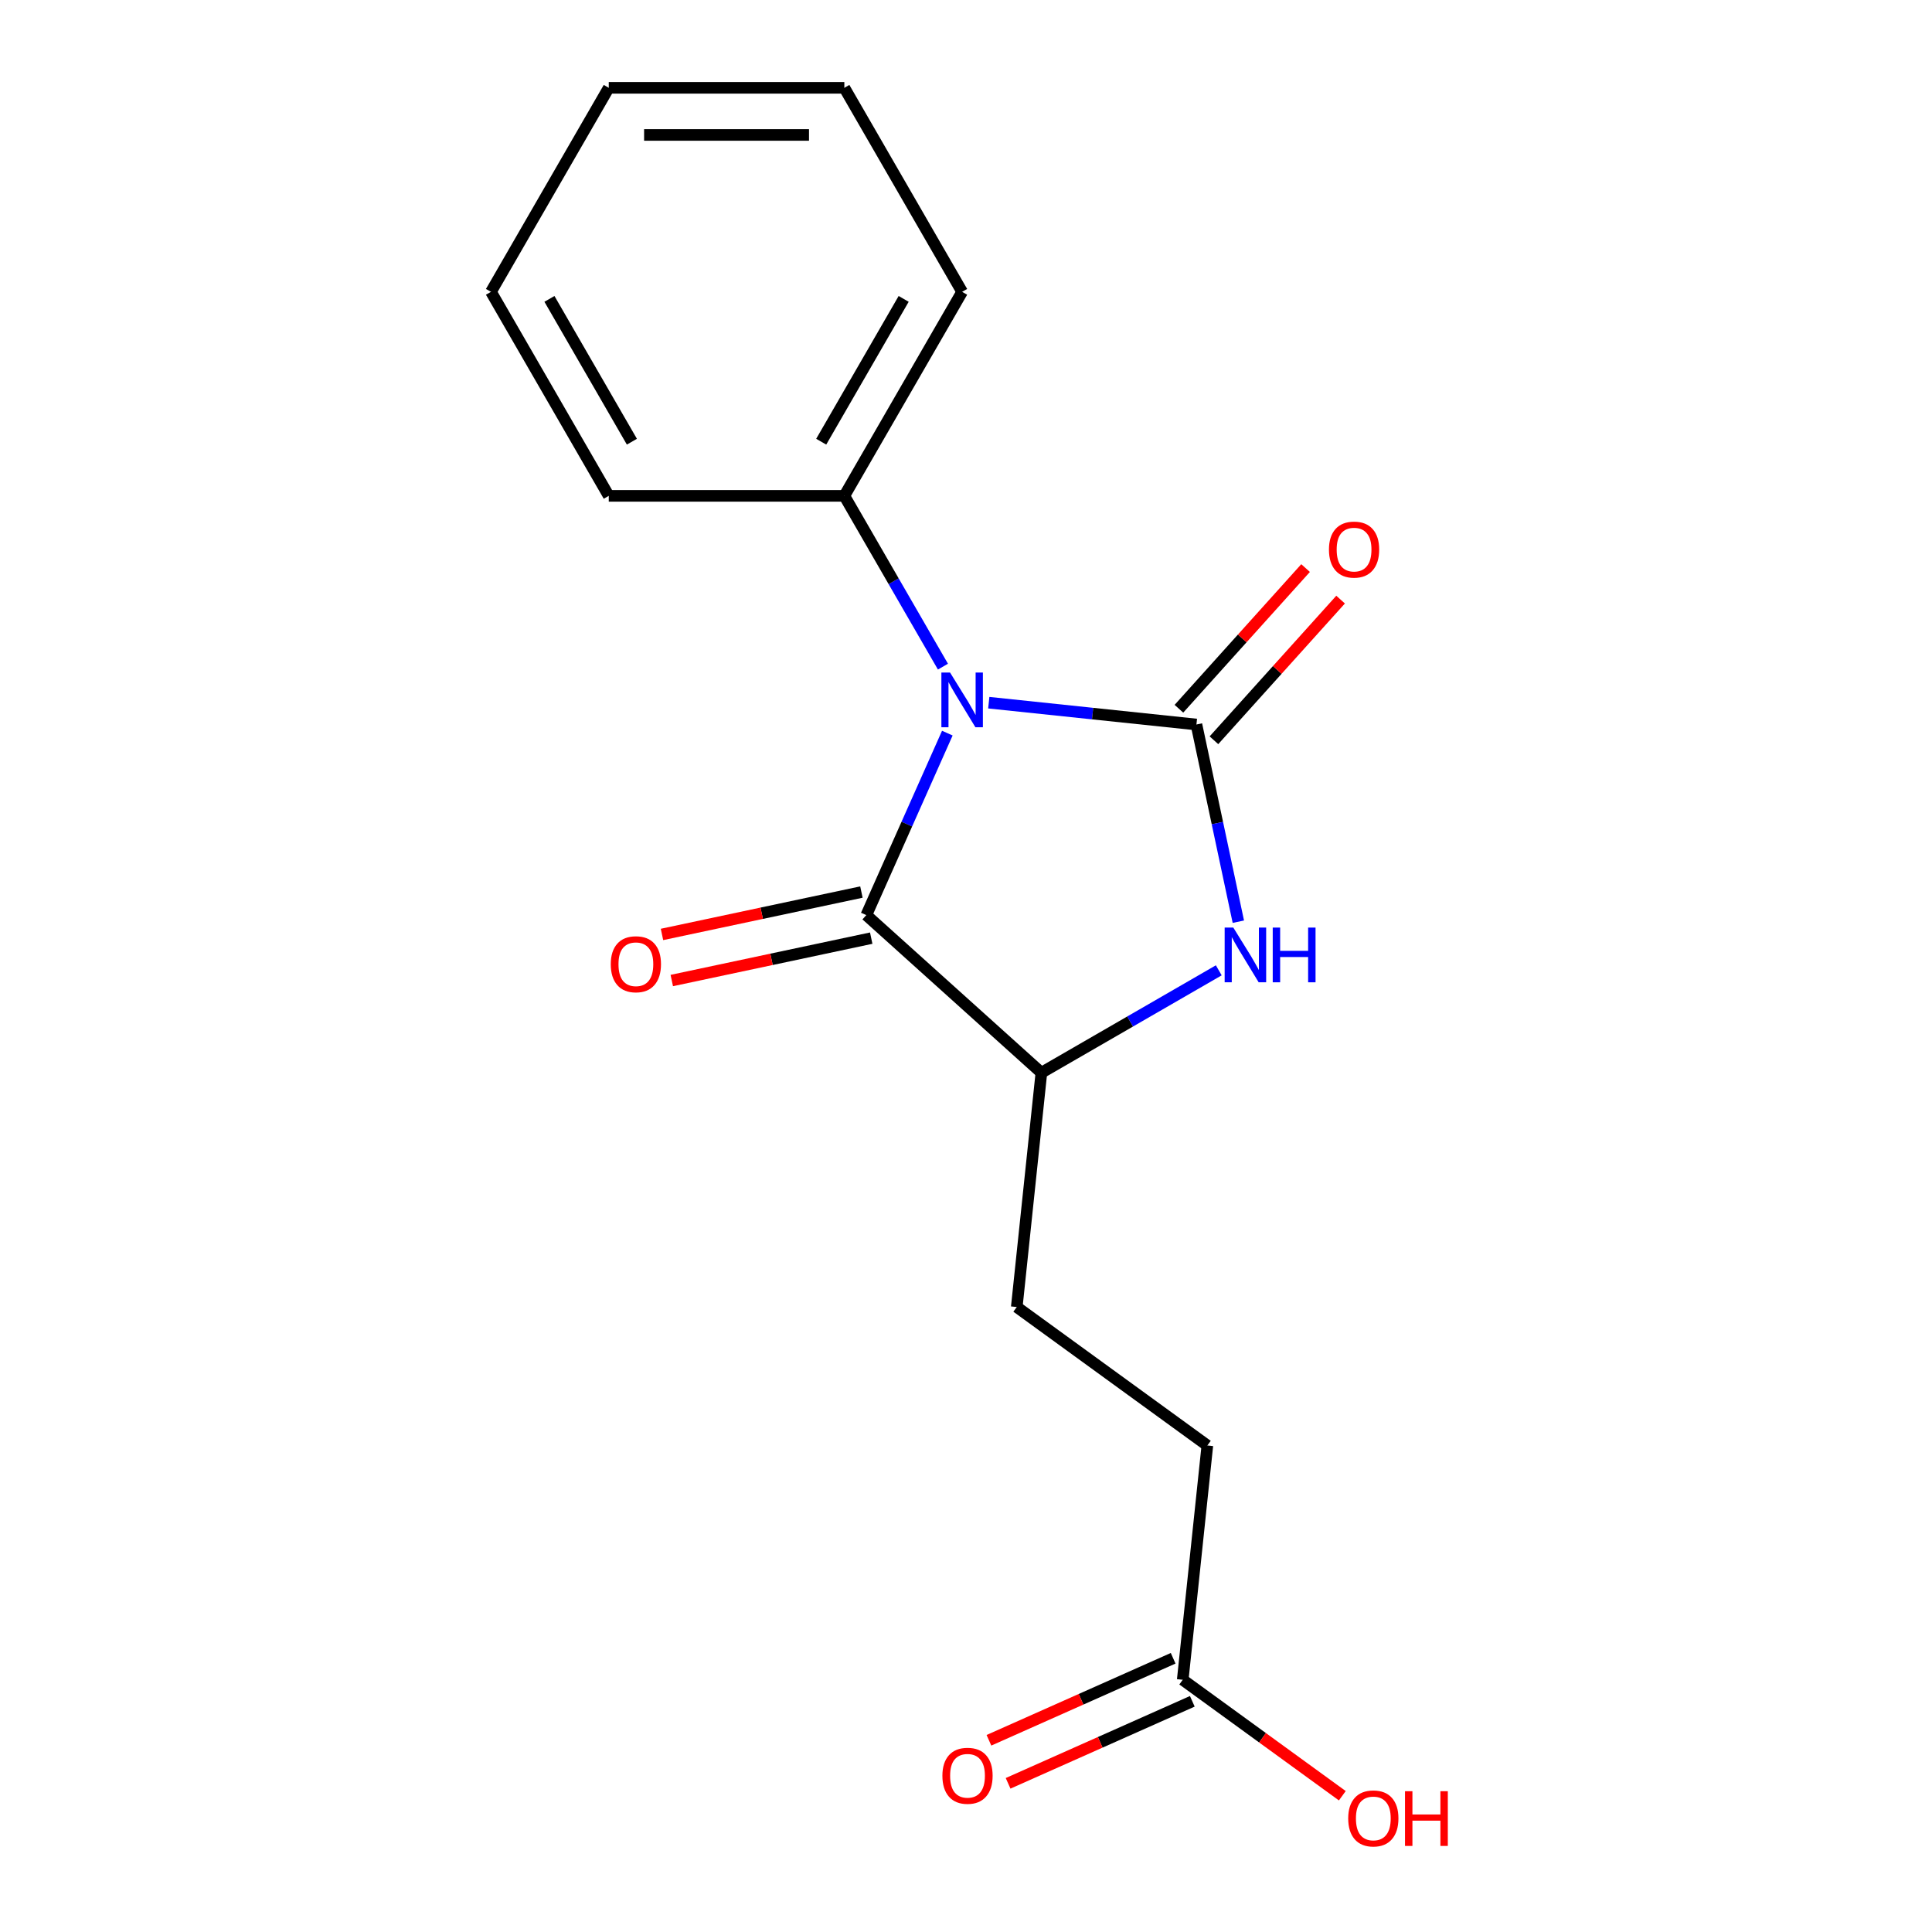 <?xml version='1.0' encoding='iso-8859-1'?>
<svg version='1.1' baseProfile='full'
              xmlns='http://www.w3.org/2000/svg'
                      xmlns:rdkit='http://www.rdkit.org/xml'
                      xmlns:xlink='http://www.w3.org/1999/xlink'
                  xml:space='preserve'
width='1000px' height='1000px' viewBox='0 0 1000 1000'>
<!-- END OF HEADER -->
<rect style='opacity:1.0;fill:#FFFFFF;stroke:none' width='1000' height='1000' x='0' y='0'> </rect>
<path class='bond-0' d='M 511.788,363.707 L 565.529,369.355' style='fill:none;fill-rule:evenodd;stroke:#0000FF;stroke-width:6px;stroke-linecap:butt;stroke-linejoin:miter;stroke-opacity:1' />
<path class='bond-0' d='M 565.529,369.355 L 619.27,375.003' style='fill:none;fill-rule:evenodd;stroke:#000000;stroke-width:6px;stroke-linecap:butt;stroke-linejoin:miter;stroke-opacity:1' />
<path class='bond-1' d='M 490.338,379.466 L 469.371,426.559' style='fill:none;fill-rule:evenodd;stroke:#0000FF;stroke-width:6px;stroke-linecap:butt;stroke-linejoin:miter;stroke-opacity:1' />
<path class='bond-1' d='M 469.371,426.559 L 448.404,473.653' style='fill:none;fill-rule:evenodd;stroke:#000000;stroke-width:6px;stroke-linecap:butt;stroke-linejoin:miter;stroke-opacity:1' />
<path class='bond-4' d='M 488.065,345.049 L 462.548,300.853' style='fill:none;fill-rule:evenodd;stroke:#0000FF;stroke-width:6px;stroke-linecap:butt;stroke-linejoin:miter;stroke-opacity:1' />
<path class='bond-4' d='M 462.548,300.853 L 437.031,256.656' style='fill:none;fill-rule:evenodd;stroke:#000000;stroke-width:6px;stroke-linecap:butt;stroke-linejoin:miter;stroke-opacity:1' />
<path class='bond-2' d='M 619.27,375.003 L 630.117,426.036' style='fill:none;fill-rule:evenodd;stroke:#000000;stroke-width:6px;stroke-linecap:butt;stroke-linejoin:miter;stroke-opacity:1' />
<path class='bond-2' d='M 630.117,426.036 L 640.964,477.068' style='fill:none;fill-rule:evenodd;stroke:#0000FF;stroke-width:6px;stroke-linecap:butt;stroke-linejoin:miter;stroke-opacity:1' />
<path class='bond-5' d='M 628.331,383.163 L 661.11,346.758' style='fill:none;fill-rule:evenodd;stroke:#000000;stroke-width:6px;stroke-linecap:butt;stroke-linejoin:miter;stroke-opacity:1' />
<path class='bond-5' d='M 661.11,346.758 L 693.889,310.354' style='fill:none;fill-rule:evenodd;stroke:#FF0000;stroke-width:6px;stroke-linecap:butt;stroke-linejoin:miter;stroke-opacity:1' />
<path class='bond-5' d='M 610.208,366.844 L 642.986,330.44' style='fill:none;fill-rule:evenodd;stroke:#000000;stroke-width:6px;stroke-linecap:butt;stroke-linejoin:miter;stroke-opacity:1' />
<path class='bond-5' d='M 642.986,330.44 L 675.765,294.035' style='fill:none;fill-rule:evenodd;stroke:#FF0000;stroke-width:6px;stroke-linecap:butt;stroke-linejoin:miter;stroke-opacity:1' />
<path class='bond-3' d='M 448.404,473.653 L 539.021,555.245' style='fill:none;fill-rule:evenodd;stroke:#000000;stroke-width:6px;stroke-linecap:butt;stroke-linejoin:miter;stroke-opacity:1' />
<path class='bond-6' d='M 445.868,461.726 L 394.256,472.696' style='fill:none;fill-rule:evenodd;stroke:#000000;stroke-width:6px;stroke-linecap:butt;stroke-linejoin:miter;stroke-opacity:1' />
<path class='bond-6' d='M 394.256,472.696 L 342.644,483.667' style='fill:none;fill-rule:evenodd;stroke:#FF0000;stroke-width:6px;stroke-linecap:butt;stroke-linejoin:miter;stroke-opacity:1' />
<path class='bond-6' d='M 450.939,485.58 L 399.327,496.551' style='fill:none;fill-rule:evenodd;stroke:#000000;stroke-width:6px;stroke-linecap:butt;stroke-linejoin:miter;stroke-opacity:1' />
<path class='bond-6' d='M 399.327,496.551 L 347.714,507.521' style='fill:none;fill-rule:evenodd;stroke:#FF0000;stroke-width:6px;stroke-linecap:butt;stroke-linejoin:miter;stroke-opacity:1' />
<path class='bond-17' d='M 630.833,502.237 L 584.927,528.741' style='fill:none;fill-rule:evenodd;stroke:#0000FF;stroke-width:6px;stroke-linecap:butt;stroke-linejoin:miter;stroke-opacity:1' />
<path class='bond-17' d='M 584.927,528.741 L 539.021,555.245' style='fill:none;fill-rule:evenodd;stroke:#000000;stroke-width:6px;stroke-linecap:butt;stroke-linejoin:miter;stroke-opacity:1' />
<path class='bond-8' d='M 539.021,555.245 L 526.275,676.515' style='fill:none;fill-rule:evenodd;stroke:#000000;stroke-width:6px;stroke-linecap:butt;stroke-linejoin:miter;stroke-opacity:1' />
<path class='bond-12' d='M 437.031,256.656 L 498,151.056' style='fill:none;fill-rule:evenodd;stroke:#000000;stroke-width:6px;stroke-linecap:butt;stroke-linejoin:miter;stroke-opacity:1' />
<path class='bond-12' d='M 425.056,228.623 L 467.735,154.702' style='fill:none;fill-rule:evenodd;stroke:#000000;stroke-width:6px;stroke-linecap:butt;stroke-linejoin:miter;stroke-opacity:1' />
<path class='bond-13' d='M 437.031,256.656 L 315.094,256.656' style='fill:none;fill-rule:evenodd;stroke:#000000;stroke-width:6px;stroke-linecap:butt;stroke-linejoin:miter;stroke-opacity:1' />
<path class='bond-7' d='M 612.178,869.457 L 624.924,748.188' style='fill:none;fill-rule:evenodd;stroke:#000000;stroke-width:6px;stroke-linecap:butt;stroke-linejoin:miter;stroke-opacity:1' />
<path class='bond-9' d='M 607.219,858.318 L 559.545,879.543' style='fill:none;fill-rule:evenodd;stroke:#000000;stroke-width:6px;stroke-linecap:butt;stroke-linejoin:miter;stroke-opacity:1' />
<path class='bond-9' d='M 559.545,879.543 L 511.872,900.769' style='fill:none;fill-rule:evenodd;stroke:#FF0000;stroke-width:6px;stroke-linecap:butt;stroke-linejoin:miter;stroke-opacity:1' />
<path class='bond-9' d='M 617.138,880.597 L 569.465,901.822' style='fill:none;fill-rule:evenodd;stroke:#000000;stroke-width:6px;stroke-linecap:butt;stroke-linejoin:miter;stroke-opacity:1' />
<path class='bond-9' d='M 569.465,901.822 L 521.791,923.048' style='fill:none;fill-rule:evenodd;stroke:#FF0000;stroke-width:6px;stroke-linecap:butt;stroke-linejoin:miter;stroke-opacity:1' />
<path class='bond-11' d='M 612.178,869.457 L 653.479,899.464' style='fill:none;fill-rule:evenodd;stroke:#000000;stroke-width:6px;stroke-linecap:butt;stroke-linejoin:miter;stroke-opacity:1' />
<path class='bond-11' d='M 653.479,899.464 L 694.78,929.47' style='fill:none;fill-rule:evenodd;stroke:#FF0000;stroke-width:6px;stroke-linecap:butt;stroke-linejoin:miter;stroke-opacity:1' />
<path class='bond-10' d='M 526.275,676.515 L 624.924,748.188' style='fill:none;fill-rule:evenodd;stroke:#000000;stroke-width:6px;stroke-linecap:butt;stroke-linejoin:miter;stroke-opacity:1' />
<path class='bond-15' d='M 498,151.056 L 437.031,45.455' style='fill:none;fill-rule:evenodd;stroke:#000000;stroke-width:6px;stroke-linecap:butt;stroke-linejoin:miter;stroke-opacity:1' />
<path class='bond-14' d='M 315.094,256.656 L 254.125,151.056' style='fill:none;fill-rule:evenodd;stroke:#000000;stroke-width:6px;stroke-linecap:butt;stroke-linejoin:miter;stroke-opacity:1' />
<path class='bond-14' d='M 327.069,228.623 L 284.391,154.702' style='fill:none;fill-rule:evenodd;stroke:#000000;stroke-width:6px;stroke-linecap:butt;stroke-linejoin:miter;stroke-opacity:1' />
<path class='bond-16' d='M 254.125,151.056 L 315.094,45.455' style='fill:none;fill-rule:evenodd;stroke:#000000;stroke-width:6px;stroke-linecap:butt;stroke-linejoin:miter;stroke-opacity:1' />
<path class='bond-18' d='M 437.031,45.455 L 315.094,45.455' style='fill:none;fill-rule:evenodd;stroke:#000000;stroke-width:6px;stroke-linecap:butt;stroke-linejoin:miter;stroke-opacity:1' />
<path class='bond-18' d='M 418.741,69.842 L 333.384,69.842' style='fill:none;fill-rule:evenodd;stroke:#000000;stroke-width:6px;stroke-linecap:butt;stroke-linejoin:miter;stroke-opacity:1' />
<path  class='atom-0' d='M 491.74 348.097
L 501.02 363.097
Q 501.94 364.577, 503.42 367.257
Q 504.9 369.937, 504.98 370.097
L 504.98 348.097
L 508.74 348.097
L 508.74 376.417
L 504.86 376.417
L 494.9 360.017
Q 493.74 358.097, 492.5 355.897
Q 491.3 353.697, 490.94 353.017
L 490.94 376.417
L 487.26 376.417
L 487.26 348.097
L 491.74 348.097
' fill='#0000FF'/>
<path  class='atom-3' d='M 638.362 480.116
L 647.642 495.116
Q 648.562 496.596, 650.042 499.276
Q 651.522 501.956, 651.602 502.116
L 651.602 480.116
L 655.362 480.116
L 655.362 508.436
L 651.482 508.436
L 641.522 492.036
Q 640.362 490.116, 639.122 487.916
Q 637.922 485.716, 637.562 485.036
L 637.562 508.436
L 633.882 508.436
L 633.882 480.116
L 638.362 480.116
' fill='#0000FF'/>
<path  class='atom-3' d='M 658.762 480.116
L 662.602 480.116
L 662.602 492.156
L 677.082 492.156
L 677.082 480.116
L 680.922 480.116
L 680.922 508.436
L 677.082 508.436
L 677.082 495.356
L 662.602 495.356
L 662.602 508.436
L 658.762 508.436
L 658.762 480.116
' fill='#0000FF'/>
<path  class='atom-6' d='M 687.862 284.466
Q 687.862 277.666, 691.222 273.866
Q 694.582 270.066, 700.862 270.066
Q 707.142 270.066, 710.502 273.866
Q 713.862 277.666, 713.862 284.466
Q 713.862 291.346, 710.462 295.266
Q 707.062 299.146, 700.862 299.146
Q 694.622 299.146, 691.222 295.266
Q 687.862 291.386, 687.862 284.466
M 700.862 295.946
Q 705.182 295.946, 707.502 293.066
Q 709.862 290.146, 709.862 284.466
Q 709.862 278.906, 707.502 276.106
Q 705.182 273.266, 700.862 273.266
Q 696.542 273.266, 694.182 276.066
Q 691.862 278.866, 691.862 284.466
Q 691.862 290.186, 694.182 293.066
Q 696.542 295.946, 700.862 295.946
' fill='#FF0000'/>
<path  class='atom-7' d='M 316.131 499.085
Q 316.131 492.285, 319.491 488.485
Q 322.851 484.685, 329.131 484.685
Q 335.411 484.685, 338.771 488.485
Q 342.131 492.285, 342.131 499.085
Q 342.131 505.965, 338.731 509.885
Q 335.331 513.765, 329.131 513.765
Q 322.891 513.765, 319.491 509.885
Q 316.131 506.005, 316.131 499.085
M 329.131 510.565
Q 333.451 510.565, 335.771 507.685
Q 338.131 504.765, 338.131 499.085
Q 338.131 493.525, 335.771 490.725
Q 333.451 487.885, 329.131 487.885
Q 324.811 487.885, 322.451 490.685
Q 320.131 493.485, 320.131 499.085
Q 320.131 504.805, 322.451 507.685
Q 324.811 510.565, 329.131 510.565
' fill='#FF0000'/>
<path  class='atom-10' d='M 487.783 919.134
Q 487.783 912.334, 491.143 908.534
Q 494.503 904.734, 500.783 904.734
Q 507.063 904.734, 510.423 908.534
Q 513.783 912.334, 513.783 919.134
Q 513.783 926.014, 510.383 929.934
Q 506.983 933.814, 500.783 933.814
Q 494.543 933.814, 491.143 929.934
Q 487.783 926.054, 487.783 919.134
M 500.783 930.614
Q 505.103 930.614, 507.423 927.734
Q 509.783 924.814, 509.783 919.134
Q 509.783 913.574, 507.423 910.774
Q 505.103 907.934, 500.783 907.934
Q 496.463 907.934, 494.103 910.734
Q 491.783 913.534, 491.783 919.134
Q 491.783 924.854, 494.103 927.734
Q 496.463 930.614, 500.783 930.614
' fill='#FF0000'/>
<path  class='atom-12' d='M 697.828 941.21
Q 697.828 934.41, 701.188 930.61
Q 704.548 926.81, 710.828 926.81
Q 717.108 926.81, 720.468 930.61
Q 723.828 934.41, 723.828 941.21
Q 723.828 948.09, 720.428 952.01
Q 717.028 955.89, 710.828 955.89
Q 704.588 955.89, 701.188 952.01
Q 697.828 948.13, 697.828 941.21
M 710.828 952.69
Q 715.148 952.69, 717.468 949.81
Q 719.828 946.89, 719.828 941.21
Q 719.828 935.65, 717.468 932.85
Q 715.148 930.01, 710.828 930.01
Q 706.508 930.01, 704.148 932.81
Q 701.828 935.61, 701.828 941.21
Q 701.828 946.93, 704.148 949.81
Q 706.508 952.69, 710.828 952.69
' fill='#FF0000'/>
<path  class='atom-12' d='M 727.228 927.13
L 731.068 927.13
L 731.068 939.17
L 745.548 939.17
L 745.548 927.13
L 749.388 927.13
L 749.388 955.45
L 745.548 955.45
L 745.548 942.37
L 731.068 942.37
L 731.068 955.45
L 727.228 955.45
L 727.228 927.13
' fill='#FF0000'/>
</svg>

